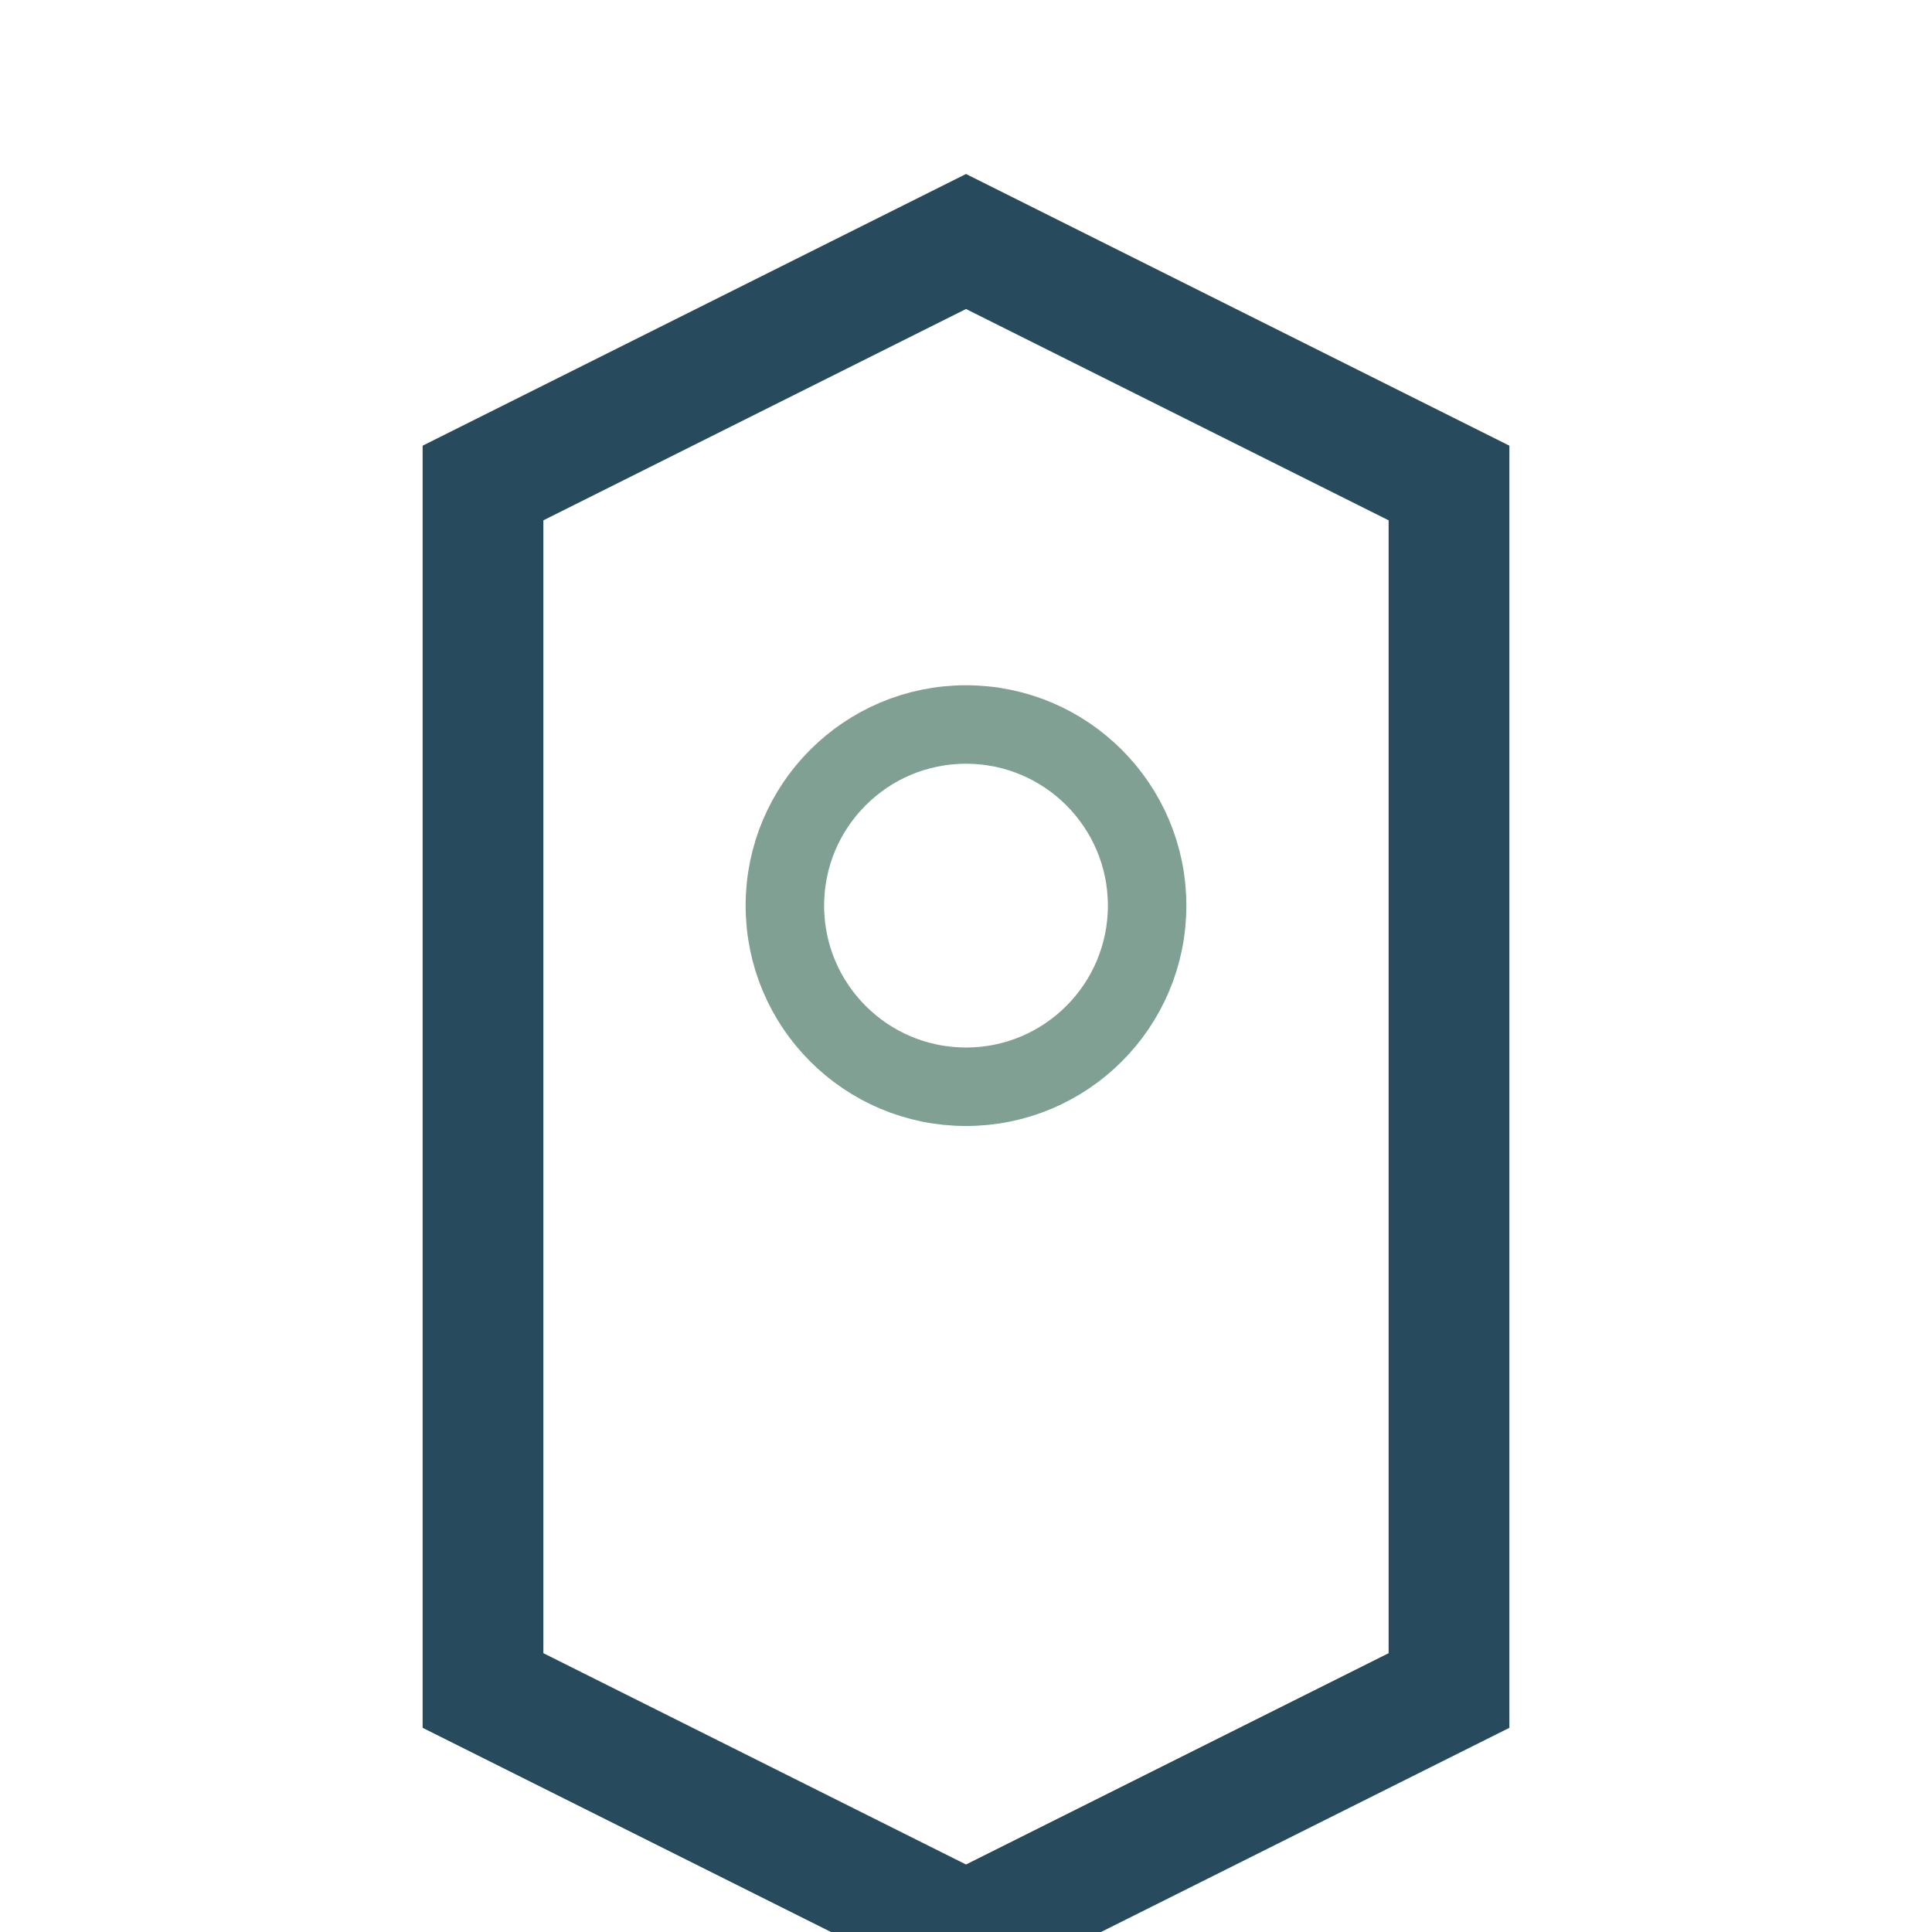 <?xml version="1.0" encoding="UTF-8"?>
<svg xmlns="http://www.w3.org/2000/svg" width="32" height="32" viewBox="0 0 32 32"><path d="M8 28V8l8-4 8 4v20l-8 4z" fill="none" stroke="#274B5C" stroke-width="2"/><circle cx="16" cy="15" r="3" fill="none" stroke="#81A094" stroke-width="1.3"/></svg>